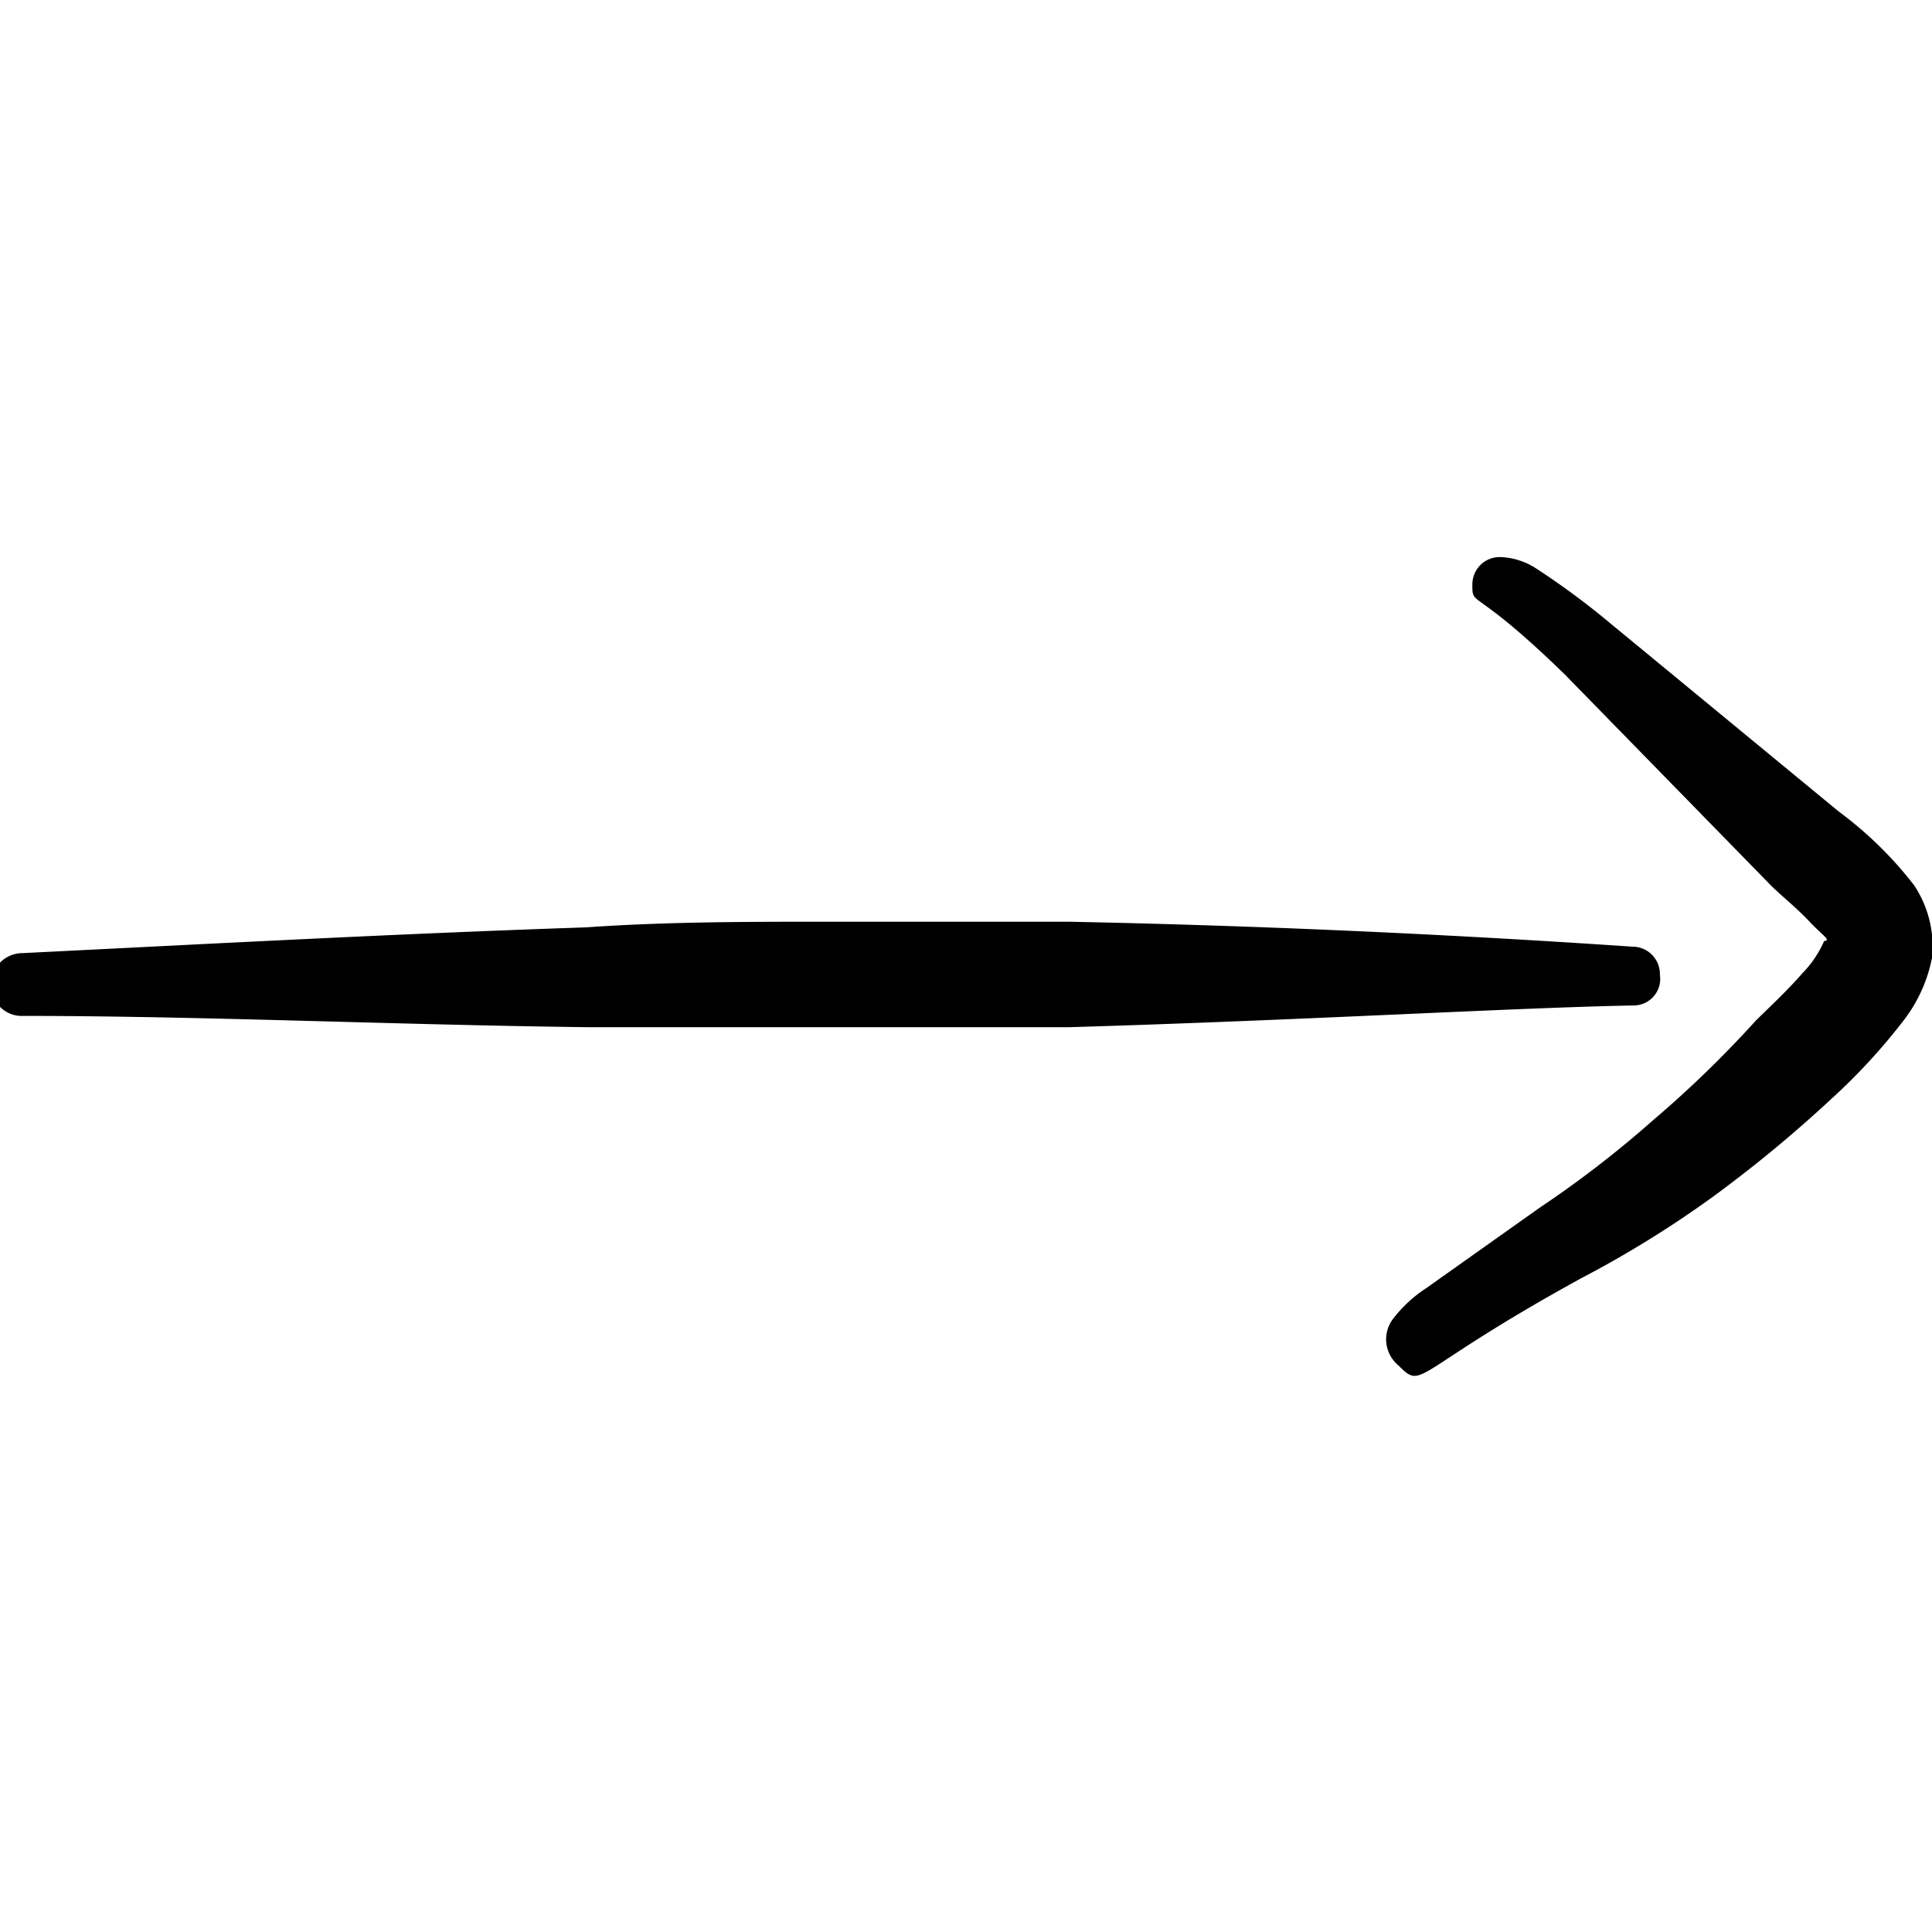 <svg xmlns="http://www.w3.org/2000/svg" viewBox="0 0 200 200" id="Keyboard-Arrow-Right--Streamline-Freehand" height="200" width="200"><desc>Keyboard Arrow Right Streamline Icon: https://streamlinehq.com</desc><g><path d="M171.833 100.917a2.833 2.833 0 0 0 -2.833 -2.917c-12.25 -0.833 -33.333 -2.083 -58.333 -2.583l-25 0c-8.333 0 -16.667 0 -25 0.583 -19.833 0.667 -39.833 1.75 -58.333 2.667a3.25 3.25 0 0 0 -3.25 3.333 3.167 3.167 0 0 0 3.333 3.167c18.167 0 38.167 0.917 58.333 1.167l25 0 25 0c25 -0.75 45.583 -2 58.333 -2.25a2.75 2.75 0 0 0 2.75 -3.167Z" fill="#000000" fill-rule="evenodd" stroke-width="8.333"></path><path d="M198.167 91.667a39.667 39.667 0 0 0 -7.833 -7.667L166.667 64.5a80.167 80.167 0 0 0 -7.667 -5.667 7.25 7.25 0 0 0 -3.75 -1.167 2.833 2.833 0 0 0 -2.833 2.833c0 2.417 0 0 9.583 9.333L183.333 91.667c1 1 2.583 2.25 4 3.75s2.25 1.917 1.5 2a11.167 11.167 0 0 1 -2.25 3.333c-1.667 1.917 -3.583 3.667 -4.833 4.917a114 114 0 0 1 -10.667 10.333 109.833 109.833 0 0 1 -11.667 9l-11.75 8.333a13.833 13.833 0 0 0 -3.5 3.25 3.5 3.5 0 0 0 0.583 4.75c2.667 2.667 1.167 0.75 18.917 -9a110.583 110.583 0 0 0 13.5 -8.333 135.667 135.667 0 0 0 12.333 -10.167 62.417 62.417 0 0 0 7.667 -8.333 15.5 15.5 0 0 0 2.833 -6.333 11.417 11.417 0 0 0 -1.833 -7.5Z" fill="#000000" fill-rule="evenodd" stroke-width="8.333"></path></g></svg>